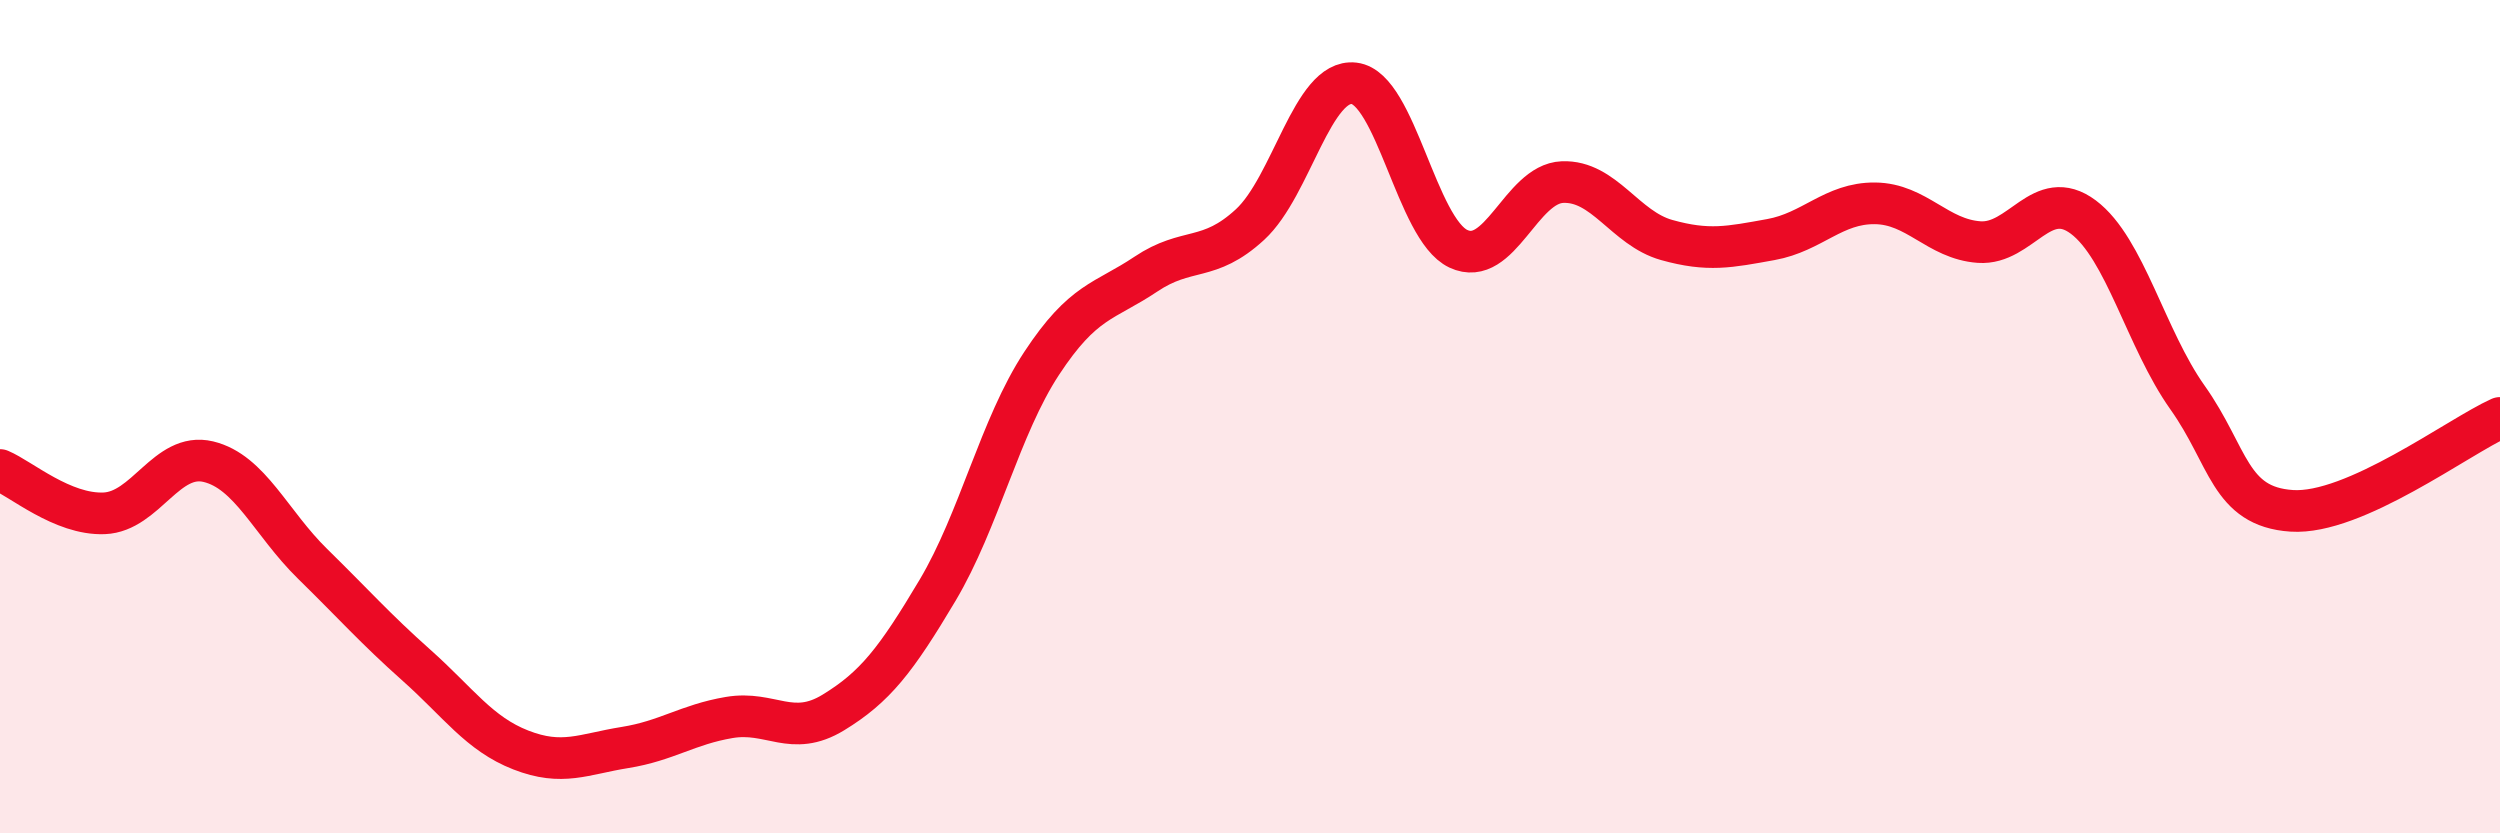 
    <svg width="60" height="20" viewBox="0 0 60 20" xmlns="http://www.w3.org/2000/svg">
      <path
        d="M 0,11.28 C 0.5,11.49 1.5,12.36 2.5,12.32 C 3.5,12.28 4,10.84 5,11.08 C 6,11.32 6.5,12.55 7.5,13.53 C 8.5,14.51 9,15.08 10,15.97 C 11,16.86 11.5,17.61 12.5,18 C 13.5,18.39 14,18.1 15,17.94 C 16,17.78 16.5,17.39 17.5,17.22 C 18.5,17.05 19,17.71 20,17.1 C 21,16.49 21.5,15.85 22.5,14.17 C 23.5,12.49 24,10.24 25,8.72 C 26,7.2 26.5,7.25 27.5,6.58 C 28.5,5.91 29,6.31 30,5.39 C 31,4.47 31.5,1.88 32.5,2 C 33.5,2.12 34,5.5 35,5.97 C 36,6.44 36.5,4.41 37.5,4.37 C 38.5,4.33 39,5.48 40,5.76 C 41,6.04 41.5,5.93 42.5,5.75 C 43.5,5.57 44,4.87 45,4.88 C 46,4.89 46.5,5.74 47.5,5.81 C 48.5,5.88 49,4.46 50,5.21 C 51,5.96 51.5,8.13 52.5,9.54 C 53.5,10.95 53.5,12.16 55,12.26 C 56.5,12.36 59,10.48 60,10.03L60 20L0 20Z"
        fill="#EB0A25"
        opacity="0.1"
        stroke-linecap="round"
        stroke-linejoin="round"
      />
      <path
        d="M 0,11.28 C 0.5,11.49 1.5,12.36 2.5,12.32 C 3.5,12.28 4,10.84 5,11.08 C 6,11.32 6.5,12.55 7.5,13.53 C 8.5,14.51 9,15.08 10,15.97 C 11,16.86 11.5,17.61 12.5,18 C 13.5,18.39 14,18.1 15,17.94 C 16,17.78 16.5,17.39 17.5,17.22 C 18.5,17.05 19,17.71 20,17.1 C 21,16.49 21.5,15.85 22.5,14.17 C 23.5,12.49 24,10.24 25,8.72 C 26,7.2 26.5,7.25 27.5,6.58 C 28.5,5.91 29,6.31 30,5.39 C 31,4.47 31.5,1.88 32.5,2 C 33.5,2.12 34,5.5 35,5.97 C 36,6.44 36.5,4.41 37.5,4.37 C 38.5,4.33 39,5.48 40,5.76 C 41,6.04 41.5,5.93 42.5,5.75 C 43.5,5.57 44,4.87 45,4.88 C 46,4.89 46.5,5.74 47.5,5.81 C 48.5,5.88 49,4.46 50,5.21 C 51,5.96 51.5,8.13 52.5,9.54 C 53.5,10.95 53.5,12.16 55,12.26 C 56.5,12.36 59,10.48 60,10.03"
        stroke="#EB0A25"
        stroke-width="1"
        fill="none"
        stroke-linecap="round"
        stroke-linejoin="round"
      />
    </svg>
  